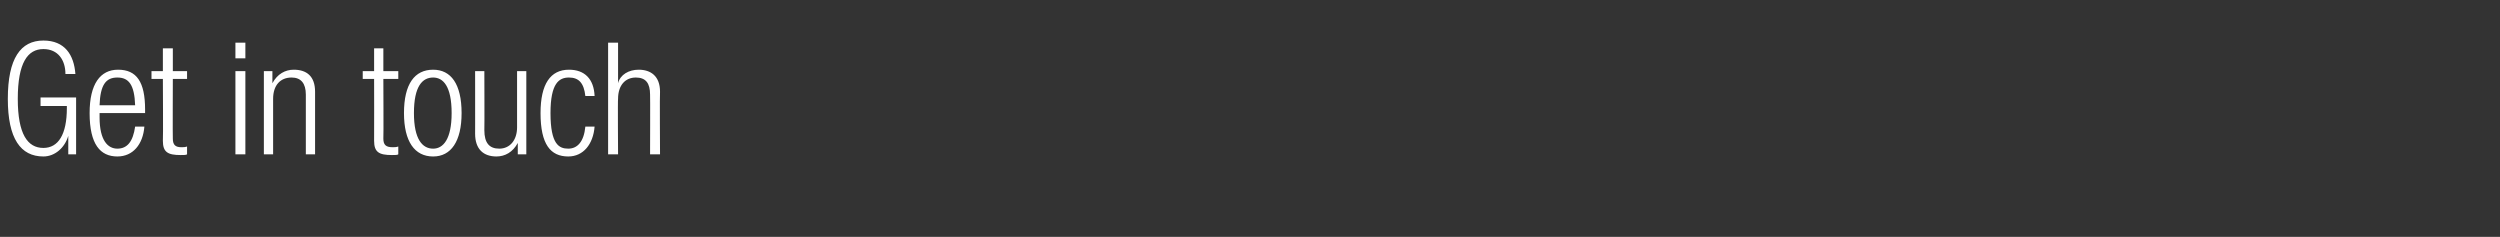 <?xml version="1.0" standalone="no"?><!DOCTYPE svg PUBLIC "-//W3C//DTD SVG 1.1//EN" "http://www.w3.org/Graphics/SVG/1.1/DTD/svg11.dtd"><svg xmlns="http://www.w3.org/2000/svg" version="1.1" width="351.5px" height="33.3px" viewBox="0 -6 351.5 33.3" style="top:-6px"><rect x="0" y="-6" width="351.5" height="33.3" fill="#333333" stroke="none"/><desc>Get in touch</desc><defs/><g id="Polygon74016"><path d="m5.7 8.9V7.7h5v8H9.6v-2.6s-.03.01 0 0C9.1 14.8 7.7 16 6.1 16c-3.2 0-5-2.5-5-8.1c0-5.7 1.8-8.2 5-8.2c3 0 4.3 2 4.5 4.7H9.2c0-1.9-1-3.5-3.1-3.5c-2.2 0-3.6 1.9-3.6 7c0 5 1.4 6.9 3.6 6.9c2.1 0 3.3-1.9 3.3-5.6v-.3H5.7zm14.6 2.9c-.2 2.5-1.6 4.2-3.8 4.2c-2.4 0-3.9-1.7-3.9-6.1c0-4.1 1.5-6.1 4-6.1c2.6 0 3.8 1.7 3.8 5.6v.5H14v.6c0 3.3 1.2 4.4 2.5 4.4c1.4 0 2.2-1 2.5-3.1h1.3zm-1.3-3c-.1-2.9-.9-3.9-2.5-3.9c-1.6 0-2.4 1-2.5 3.9h5zm3.9-3.7h-1.6V4h1.6V.8h1.4v3.2h2v1.1h-2s-.03 8.41 0 8.4c0 .9.4 1.2 1.2 1.2c.3 0 .5 0 .8-.1v1.1c-.1.1-.5.1-.9.1c-1.8 0-2.5-.4-2.5-2c.05-.01 0-8.7 0-8.7zM33.1 4h1.4v11.7h-1.4V4zm0-4h1.4v2.2h-1.4V0zm4 4h1.2v1.7s.02-.05 0 0c.7-1.3 1.8-1.9 3-1.9c1.8 0 3 .9 3 3.1c.01-.01 0 8.8 0 8.8H43V7.3c0-1.6-.7-2.4-2-2.4c-1.6 0-2.6 1.1-2.6 3v7.8h-1.3V4zm15.5 1.1H51V4h1.6V.8h1.3v3.2h2.1v1.1h-2.1s.04 8.41 0 8.4c0 .9.4 1.2 1.3 1.2c.3 0 .5 0 .8-.1v1.1c-.1.1-.5.1-.9.1c-1.8 0-2.5-.4-2.5-2c.02-.01 0-8.7 0-8.7zm8.3-1.3c2.5 0 4 2 4 6.1c0 4-1.5 6.1-4 6.1c-2.6 0-4.1-2.1-4.1-6.1c0-4.1 1.5-6.1 4.1-6.1zm0 11.1c1.4 0 2.6-1.3 2.6-5c0-3.8-1.2-5-2.6-5c-1.5 0-2.7 1.2-2.7 5c0 3.7 1.2 5 2.7 5zM66.8 4h1.3s.03 8.25 0 8.3c0 1.8.7 2.6 2.1 2.6c1.5 0 2.5-1.2 2.5-3V4h1.3v11.7h-1.2v-1.6s0-.02 0 0c-.7 1.3-1.8 1.9-3 1.9c-1.8 0-3-1-3-3.2c.01.05 0-8.8 0-8.8zm16.8 7.8c-.2 2.5-1.6 4.2-3.7 4.2c-2.5 0-3.9-1.7-3.9-6.1c0-4.1 1.4-6.1 4-6.1c2.2 0 3.5 1.3 3.6 3.7h-1.3c-.2-1.8-.9-2.6-2.3-2.6c-1.4 0-2.6.8-2.6 5c0 4.4 1.2 5 2.5 5c1.3 0 2.2-1 2.4-3.1h1.3zM85.5 0h1.4v5.7s0-.05 0 0c.3-1.2 1.5-1.9 2.9-1.9c1.7 0 3 .9 3 3.1c-.05-.01 0 8.8 0 8.8h-1.4s.03-8.44 0-8.4c0-1.6-.6-2.4-2-2.4c-1.5 0-2.5 1.1-2.5 3c-.05-.05 0 7.8 0 7.8h-1.4V0z" stroke="none" fill="#fff"/></g></svg>